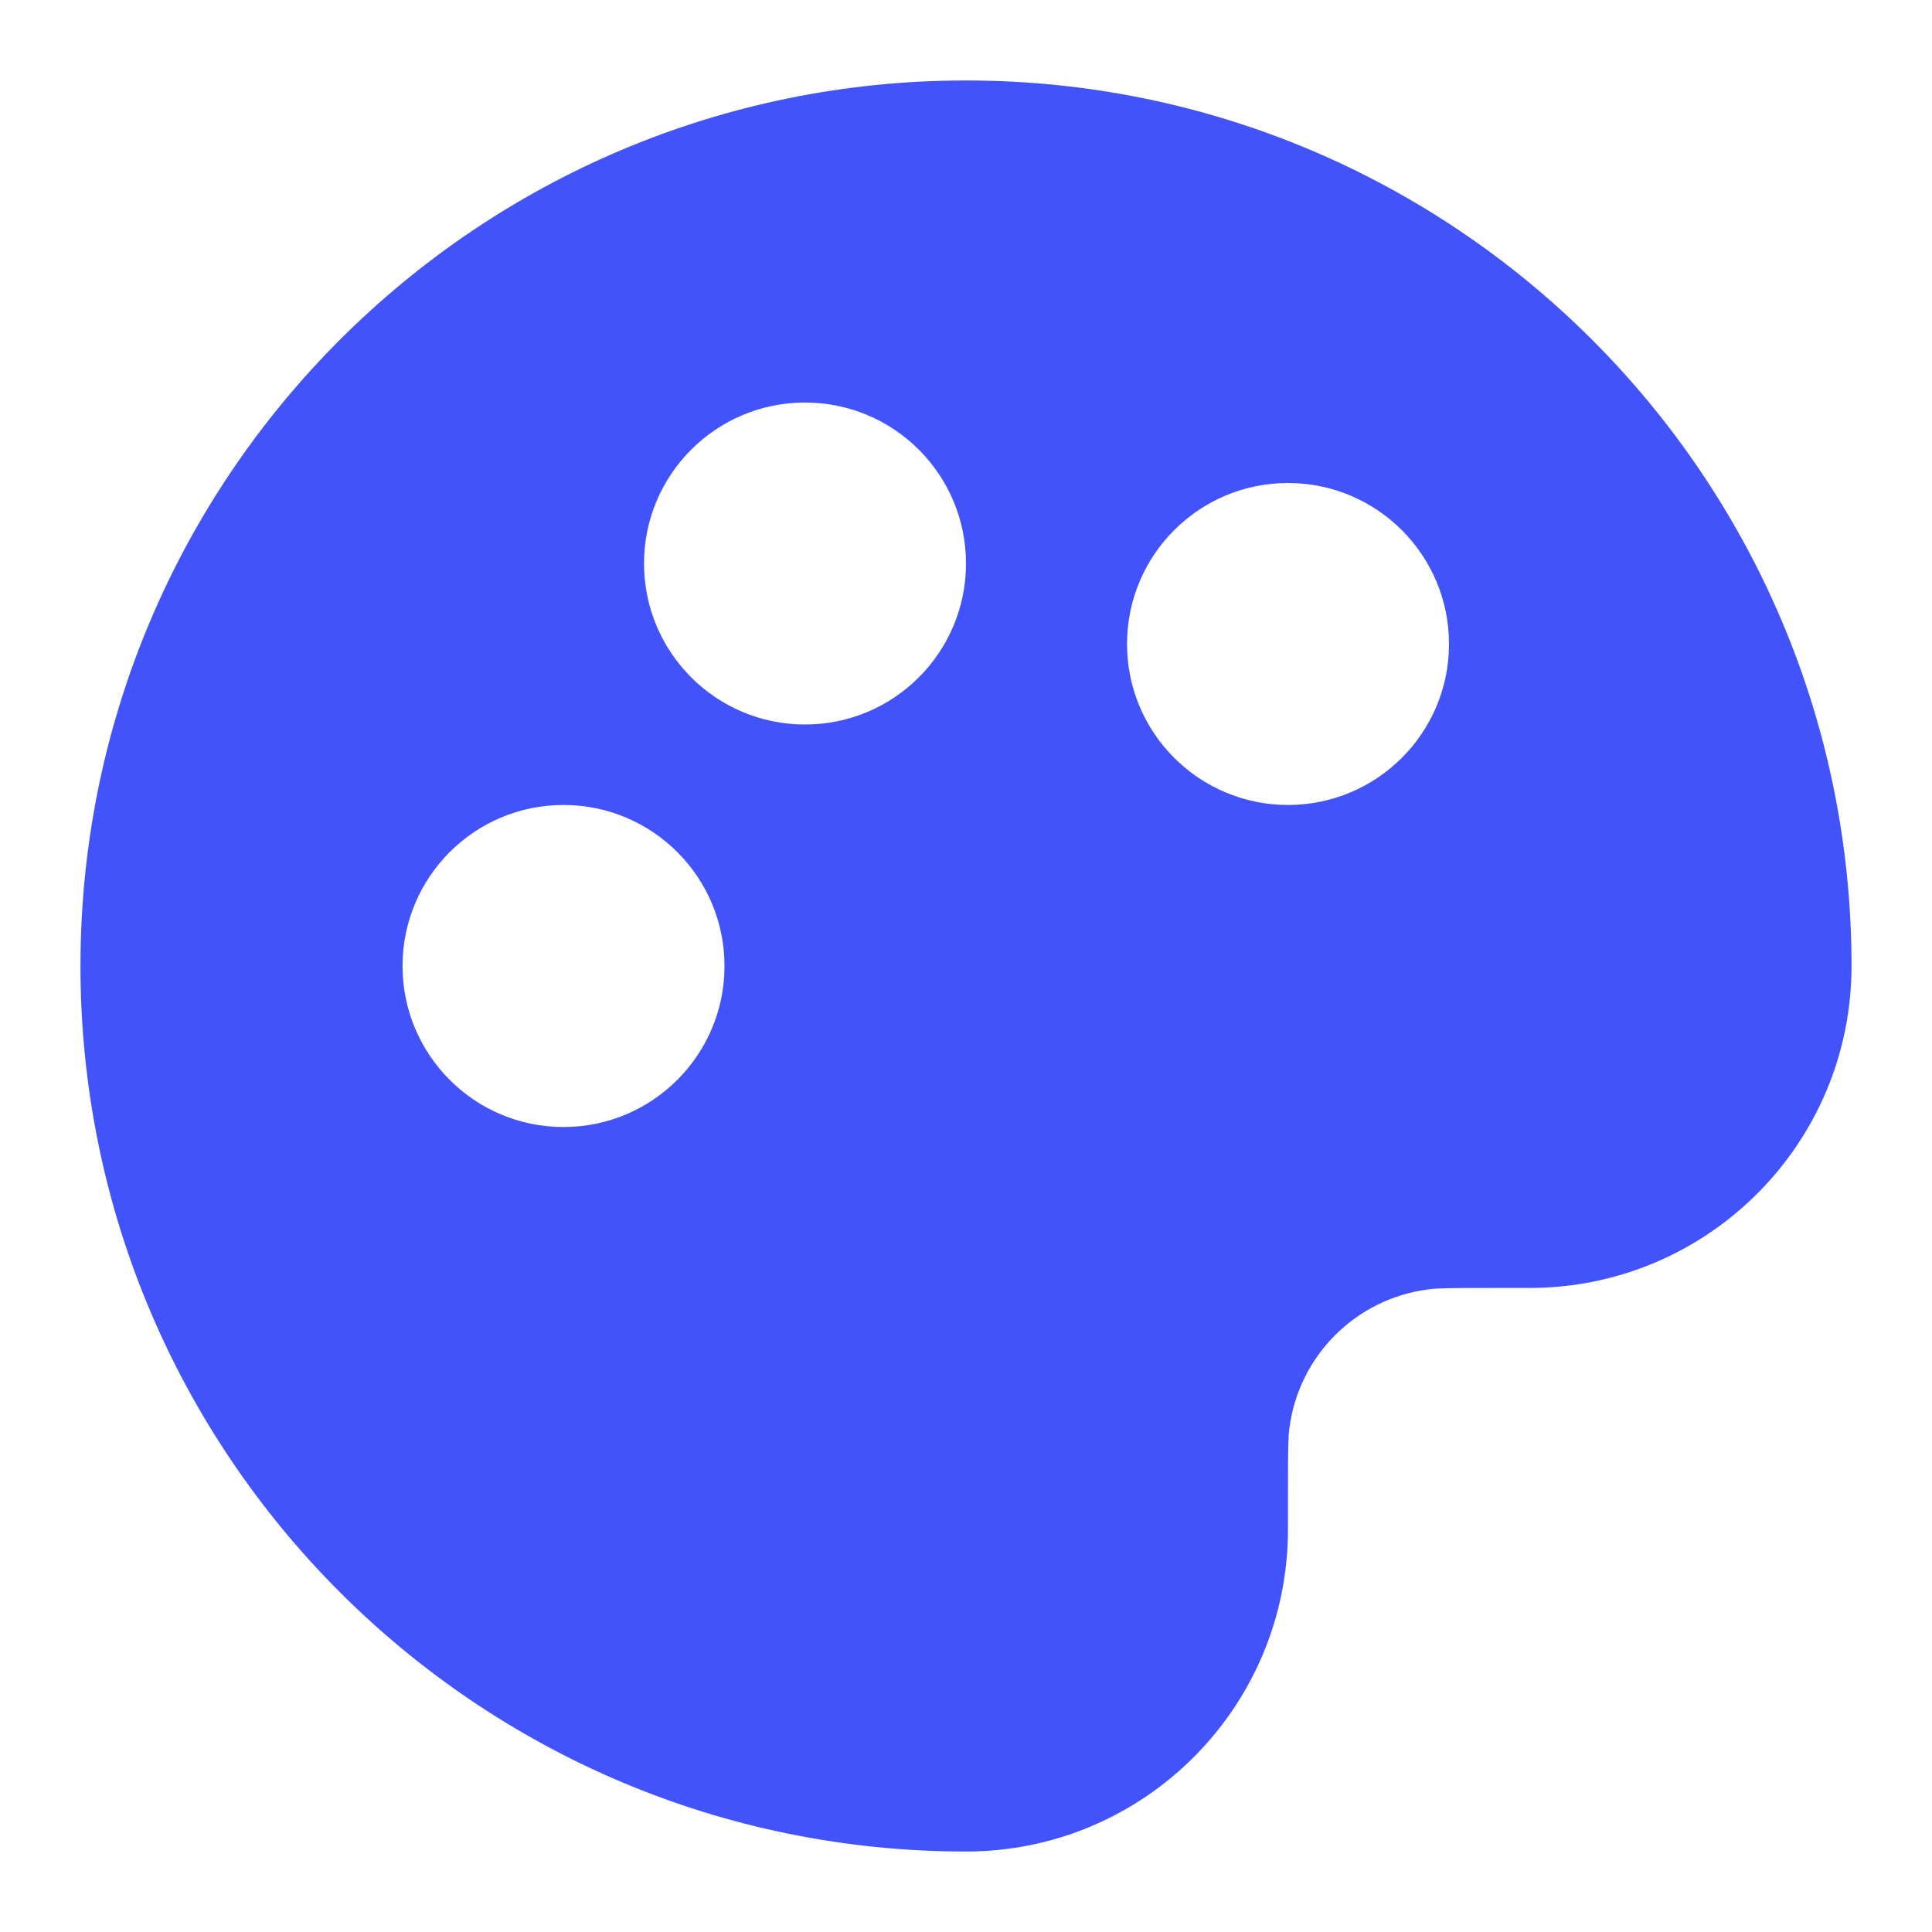 <svg width="20" height="20" viewBox="0 0 20 20" fill="none" xmlns="http://www.w3.org/2000/svg">
<path fill-rule="evenodd" clip-rule="evenodd" d="M0.833 10C0.833 4.937 4.937 0.833 10 0.833C15.063 0.833 19.167 4.937 19.167 10C19.167 11.841 17.674 13.333 15.833 13.333H15.417C15.003 13.333 14.877 13.335 14.782 13.348C14.034 13.446 13.446 14.034 13.348 14.782C13.335 14.877 13.333 15.003 13.333 15.417V15.833C13.333 17.674 11.841 19.167 10 19.167C4.937 19.167 0.833 15.062 0.833 10ZM8.333 4.167C7.413 4.167 6.667 4.913 6.667 5.833C6.667 6.754 7.413 7.5 8.333 7.5C9.254 7.5 10 6.754 10 5.833C10 4.913 9.254 4.167 8.333 4.167ZM11.667 6.667C11.667 5.746 12.413 5 13.333 5C14.254 5 15 5.746 15 6.667C15 7.587 14.254 8.333 13.333 8.333C12.413 8.333 11.667 7.587 11.667 6.667ZM4.167 10C4.167 9.079 4.913 8.333 5.833 8.333C6.754 8.333 7.5 9.079 7.5 10C7.5 10.92 6.754 11.667 5.833 11.667C4.913 11.667 4.167 10.92 4.167 10Z" fill="#4353FC"/>
</svg>
